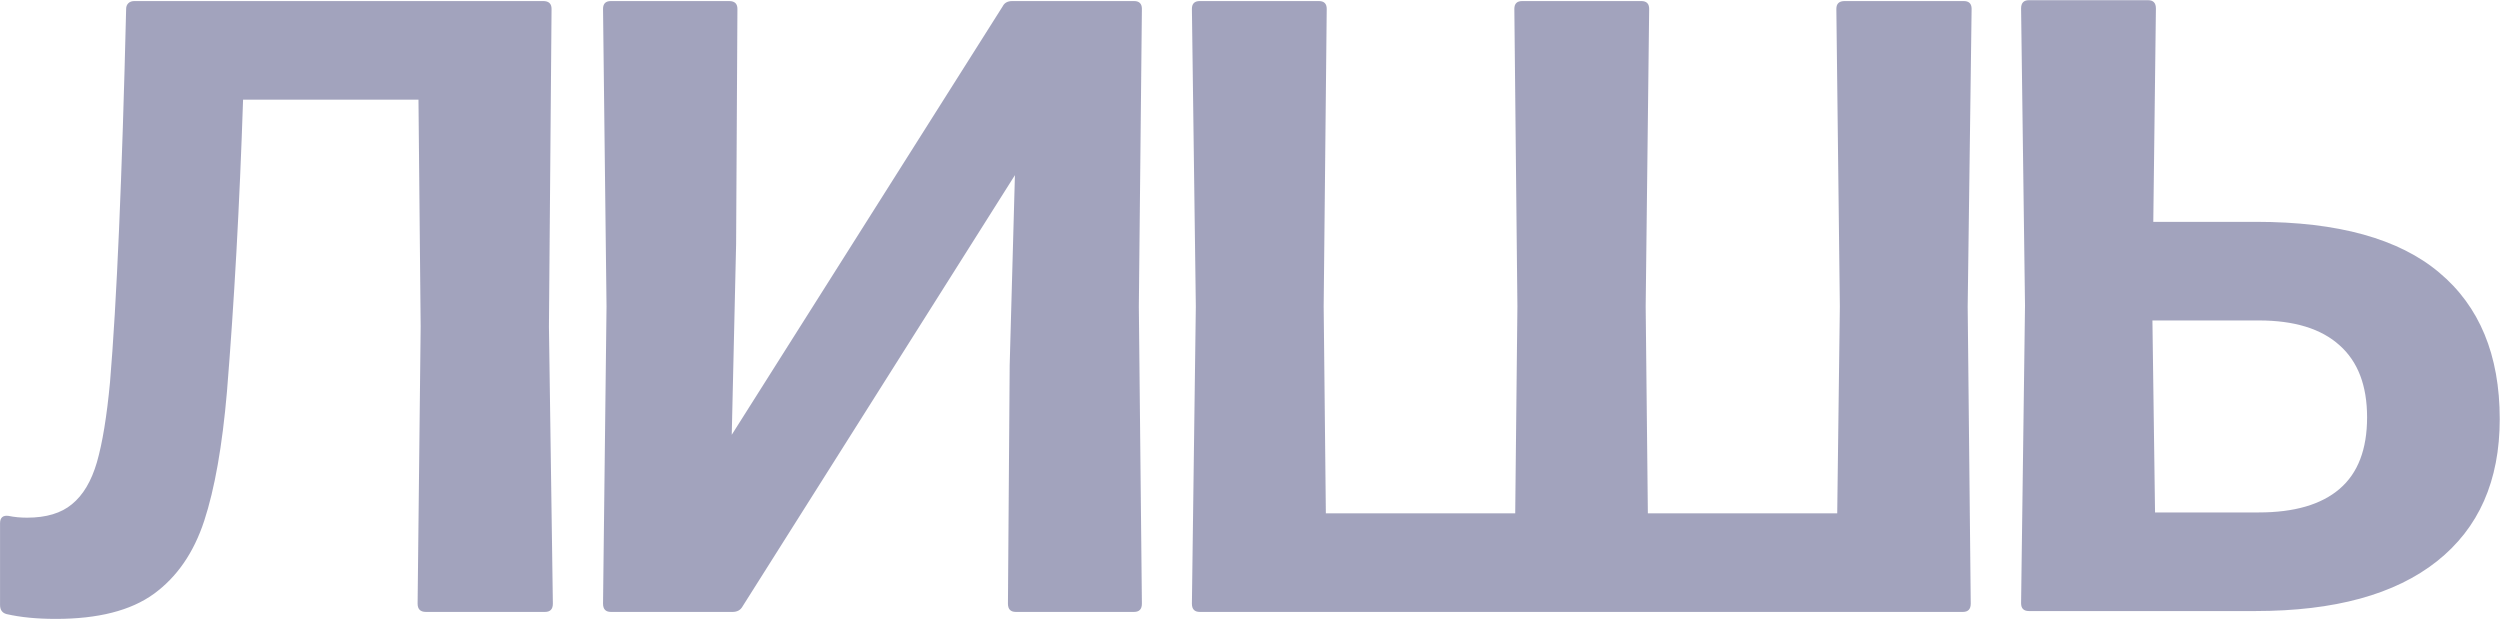 <?xml version="1.0" encoding="UTF-8"?> <svg xmlns="http://www.w3.org/2000/svg" width="3667" height="908" viewBox="0 0 3667 908" fill="none"><path d="M81.981 907.799C54.248 907.799 30.141 905.452 9.661 900.759C3.261 899.052 0.061 894.572 0.061 887.319V767.639C0.061 759.105 4.327 755.479 12.861 756.759C20.967 758.465 29.927 759.319 39.741 759.319C67.901 759.319 89.874 752.705 105.661 739.479C121.874 726.252 134.034 705.772 142.141 678.039C150.247 649.879 156.647 610.839 161.341 560.919C171.154 444.012 179.047 261.399 185.021 13.079C185.021 9.665 186.087 6.892 188.221 4.759C190.354 2.625 193.341 1.559 197.181 1.559H796.861C804.967 1.559 809.021 5.399 809.021 13.079L805.181 478.999L810.941 885.399C810.941 893.505 807.101 897.559 799.421 897.559H624.701C616.594 897.559 612.541 893.505 612.541 885.399L617.021 478.999L613.821 146.199H356.541C351.421 300.652 343.527 443.585 332.861 574.999C326.034 653.932 314.941 716.865 299.581 763.799C284.221 810.732 259.474 846.572 225.341 871.319C191.634 895.639 143.847 907.799 81.981 907.799ZM896.051 897.559C888.371 897.559 884.531 893.505 884.531 885.399L889.651 449.559L884.531 13.079C884.531 5.399 888.371 1.559 896.051 1.559H1069.49C1077.6 1.559 1081.65 5.399 1081.65 13.079L1079.73 358.039L1073.33 637.719L1470.77 9.239C1473.33 4.119 1478.02 1.559 1484.85 1.559H1663.41C1671.09 1.559 1674.93 5.399 1674.93 13.079L1670.45 449.559L1674.93 885.399C1674.93 893.505 1671.09 897.559 1663.41 897.559H1489.97C1482.29 897.559 1478.45 893.505 1478.45 885.399L1481.01 535.319L1488.69 256.919L1089.33 889.239C1086.34 894.785 1081.44 897.559 1074.61 897.559H896.051ZM2693.56 13.079C2693.56 5.399 2697.61 1.559 2705.72 1.559H2880.44C2888.12 1.559 2891.96 5.399 2891.96 13.079L2886.2 449.559L2890.68 885.399C2890.68 893.505 2886.84 897.559 2879.16 897.559H1759.8C1752.12 897.559 1748.28 893.505 1748.28 885.399L1754.04 449.559L1748.28 13.079C1748.28 5.399 1752.12 1.559 1759.8 1.559H1934.52C1942.2 1.559 1946.04 5.399 1946.04 13.079L1941.56 449.559L1944.76 752.919H2222.52L2225.72 449.559L2221.24 13.079C2221.24 5.399 2225.08 1.559 2232.76 1.559H2407.48C2415.16 1.559 2419 5.399 2419 13.079L2413.88 449.559L2417.08 752.919H2694.84L2698.68 449.559L2693.56 13.079ZM2976.05 896.279C2968.37 896.279 2964.53 892.439 2964.53 884.759L2970.29 448.279L2964.53 12.439C2964.53 4.332 2968.37 0.279 2976.05 0.279H3150.77C3158.45 0.279 3162.29 4.332 3162.29 12.439L3158.45 325.399H3309.49C3429.38 325.399 3518.77 350.145 3577.65 399.639C3636.96 449.132 3666.61 520.812 3666.61 614.679C3666.61 705.132 3635.89 774.679 3574.45 823.319C3513.01 871.959 3424.26 896.279 3308.21 896.279H2976.05ZM3157.17 470.039L3161.01 751.639H3313.33C3365.38 751.639 3404.85 740.119 3431.73 717.079C3458.61 694.039 3472.05 659.052 3472.05 612.119C3472.05 565.612 3458.61 530.412 3431.73 506.519C3404.85 482.199 3365.38 470.039 3313.33 470.039H3157.17Z" fill="#46487C" fill-opacity="0.5"></path></svg> 